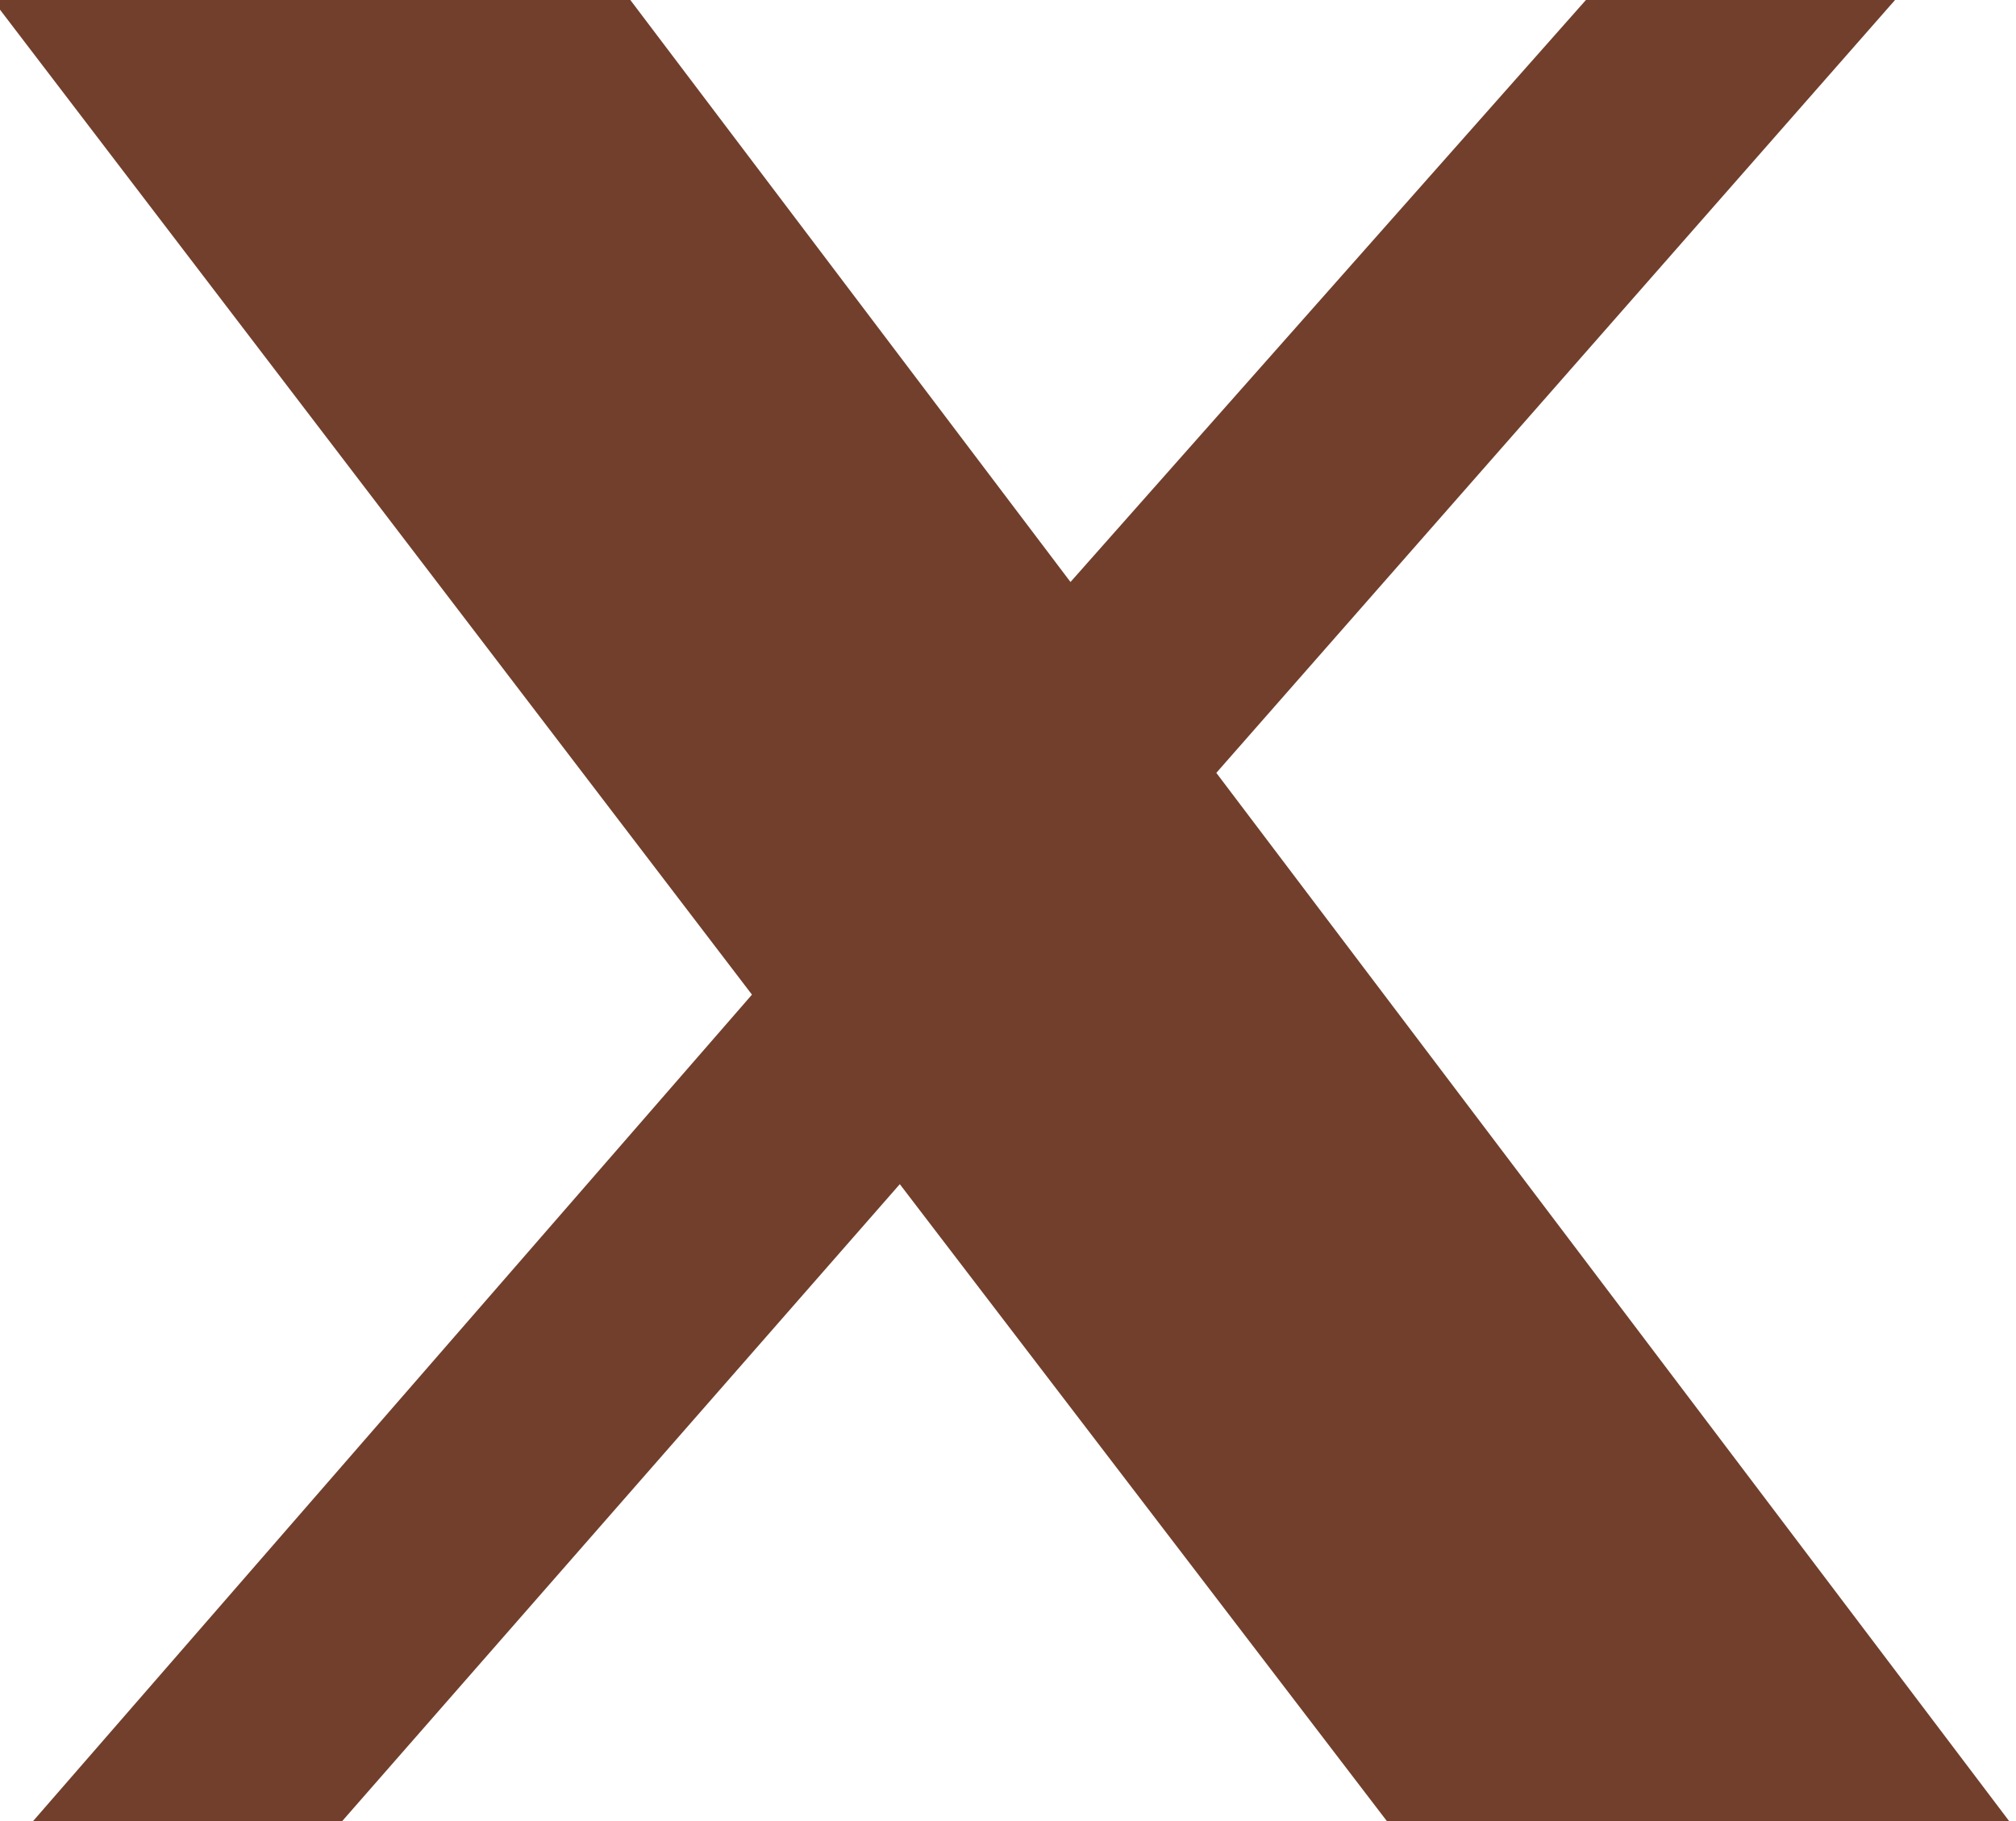 <?xml version="1.0" encoding="UTF-8"?>
<svg xmlns="http://www.w3.org/2000/svg" width="300" height="271">
  <path d="m236 0h46l-101 115 118 156h-92.6l-72.5-94.8-83 94.8h-46l107-123-113-148h94.9l65.5 86.6" fill="#713F2C"></path>
</svg>